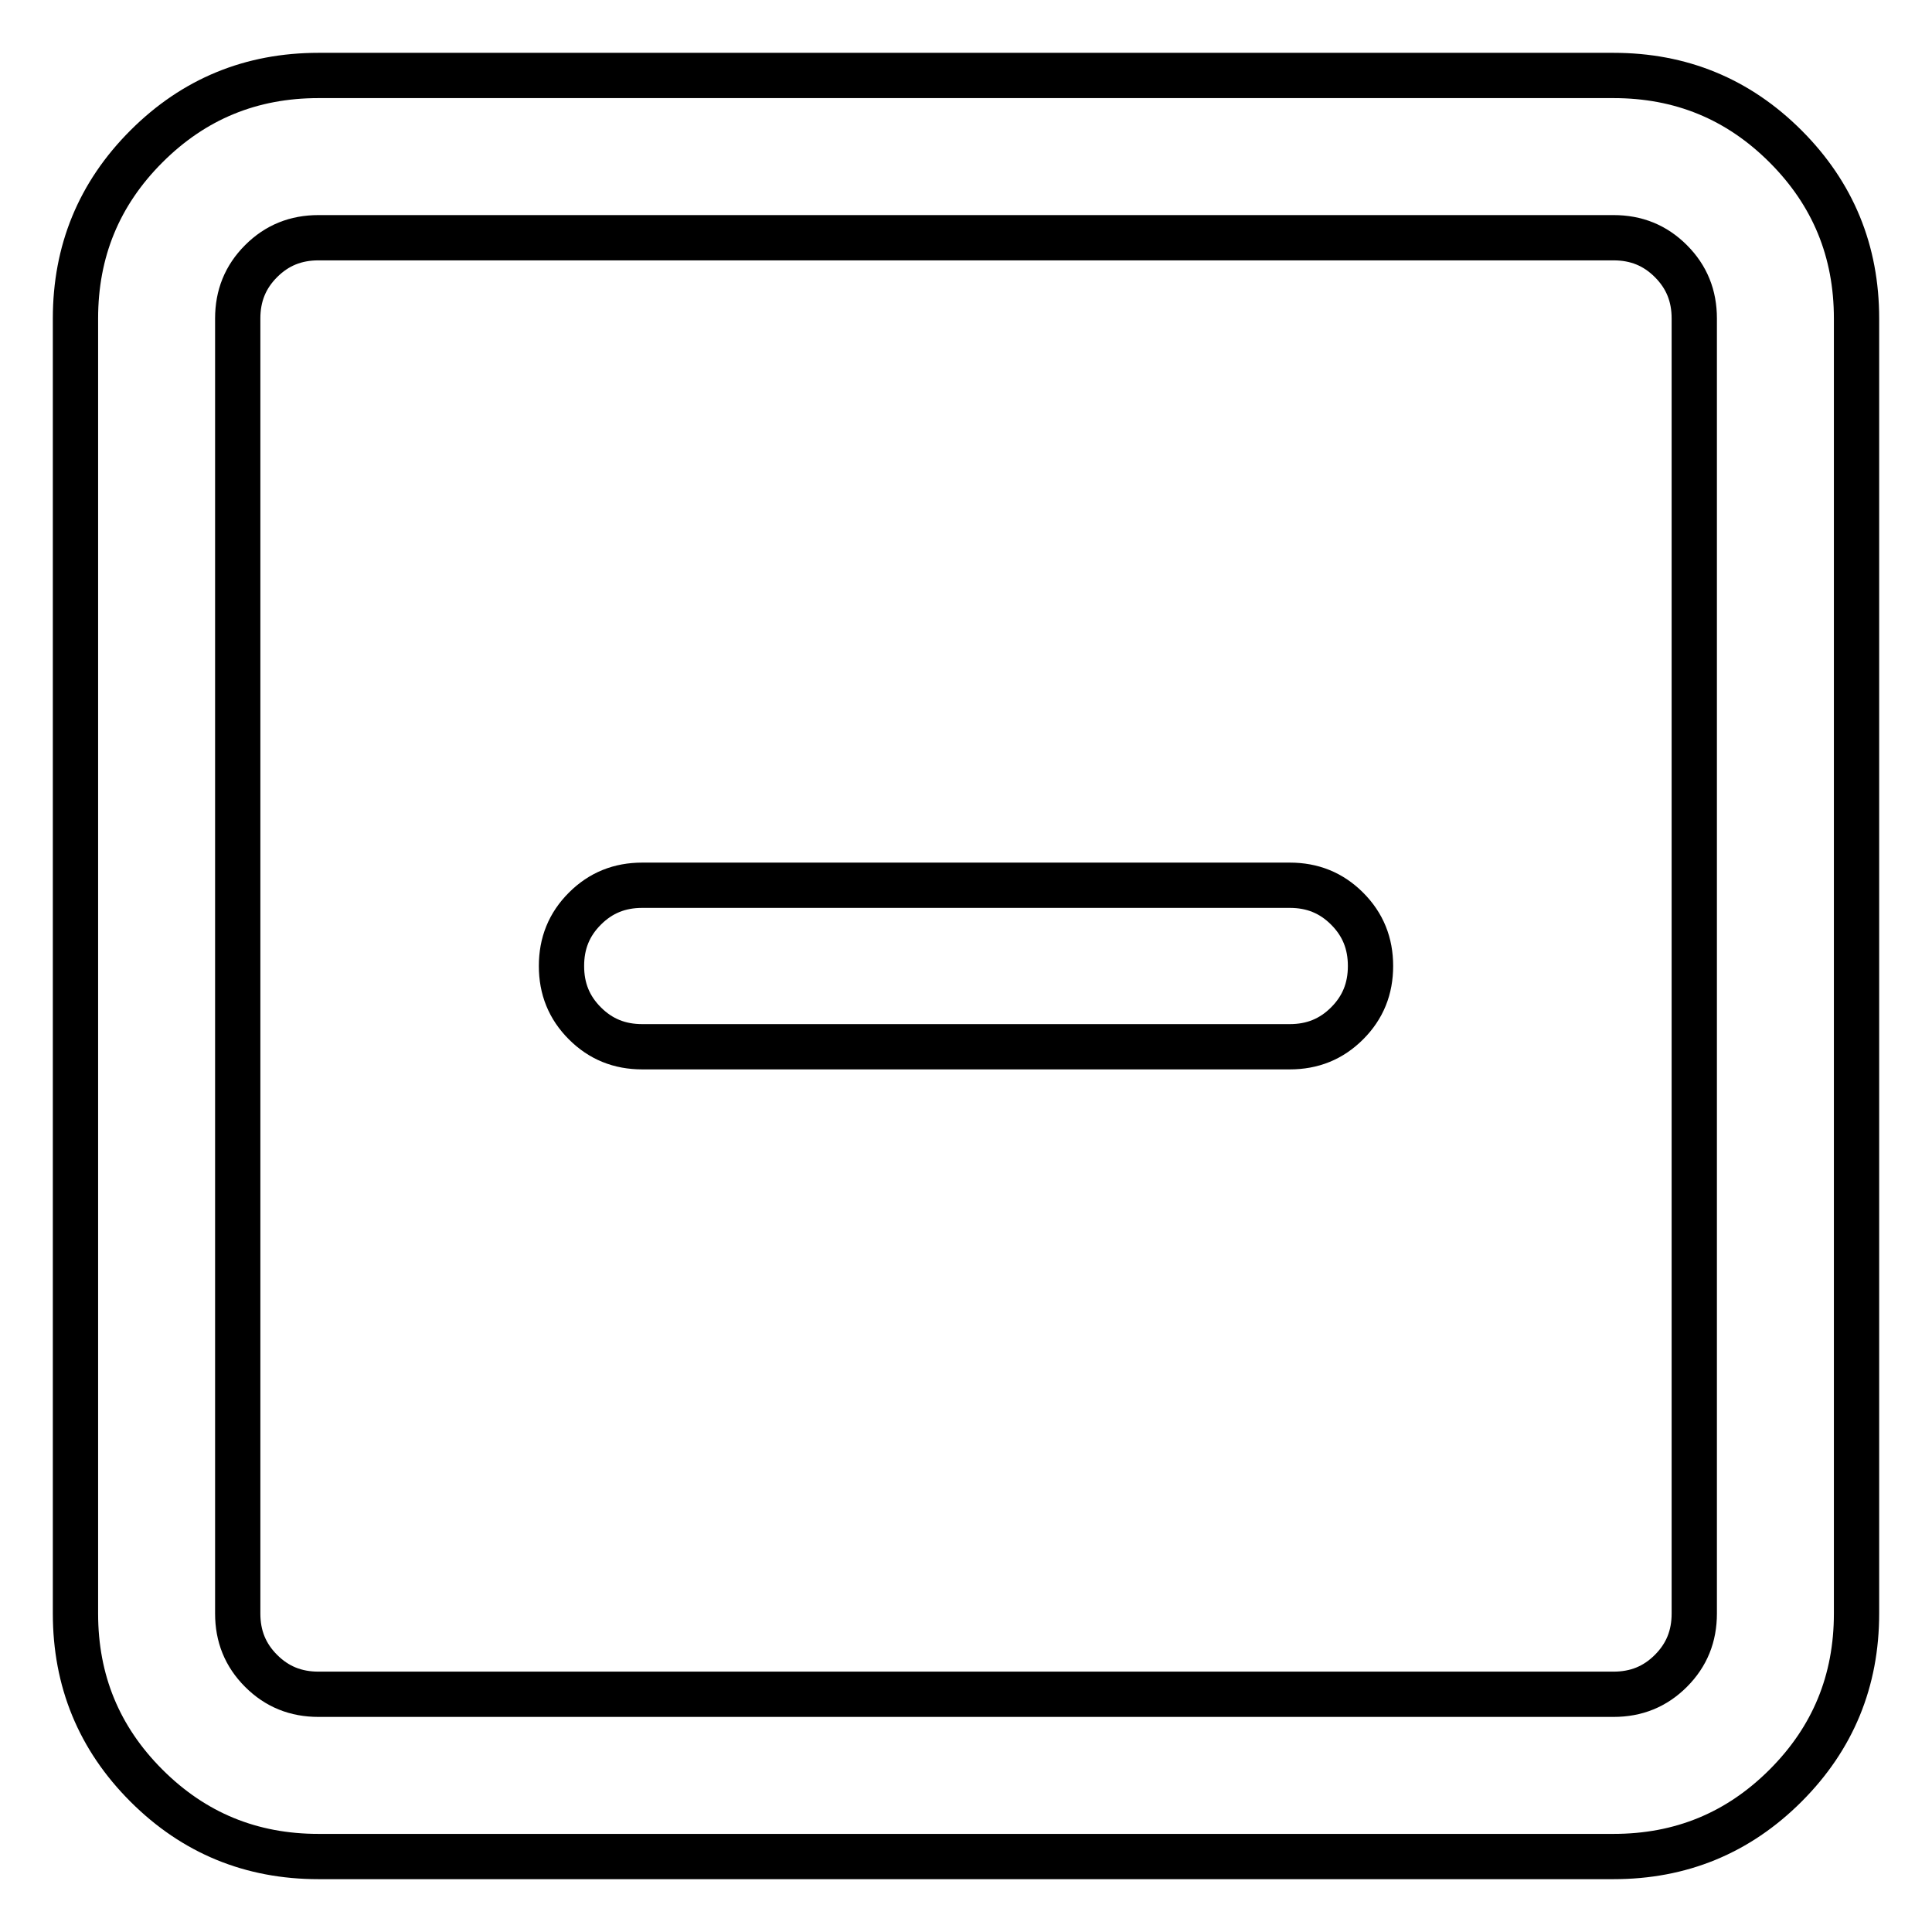 <?xml version="1.0" encoding="utf-8"?>
<!-- Svg Vector Icons : http://www.onlinewebfonts.com/icon -->
<!DOCTYPE svg PUBLIC "-//W3C//DTD SVG 1.1//EN" "http://www.w3.org/Graphics/SVG/1.1/DTD/svg11.dtd">
<svg version="1.1" xmlns="http://www.w3.org/2000/svg" xmlns:xlink="http://www.w3.org/1999/xlink" x="0px" y="0px" viewBox="0 0 256 256" enable-background="new 0 0 256 256" xml:space="preserve">
<g> <path stroke-width="6" fill-opacity="0" stroke="#000000"  d="M42.2,10h171.6c8.9,0,16.5,3.1,22.8,9.4c6.3,6.3,9.4,13.9,9.4,22.8v171.6c0,8.9-3.1,16.5-9.4,22.8 s-13.9,9.4-22.8,9.4H42.2c-8.9,0-16.5-3.1-22.8-9.4c-6.3-6.3-9.4-13.9-9.4-22.8V42.2c0-8.9,3.1-16.5,9.4-22.8 C25.7,13.1,33.3,10,42.2,10z M213.8,31.5H42.2c-3,0-5.5,1-7.6,3.1s-3.1,4.6-3.1,7.6v171.6c0,3,1,5.5,3.1,7.6s4.6,3.1,7.6,3.1h171.6 c3,0,5.5-1,7.6-3.1c2.1-2.1,3.1-4.6,3.1-7.6V42.2c0-3-1-5.5-3.1-7.6C219.3,32.5,216.8,31.5,213.8,31.5z M85.1,117.3h85.8 c3,0,5.5,1,7.6,3.1c2.1,2.1,3.1,4.6,3.1,7.6s-1,5.5-3.1,7.6s-4.6,3.1-7.6,3.1H85.1c-3,0-5.5-1-7.6-3.1c-2.1-2.1-3.1-4.6-3.1-7.6 s1-5.5,3.1-7.6C79.6,118.3,82.1,117.3,85.1,117.3z"/></g>
</svg>